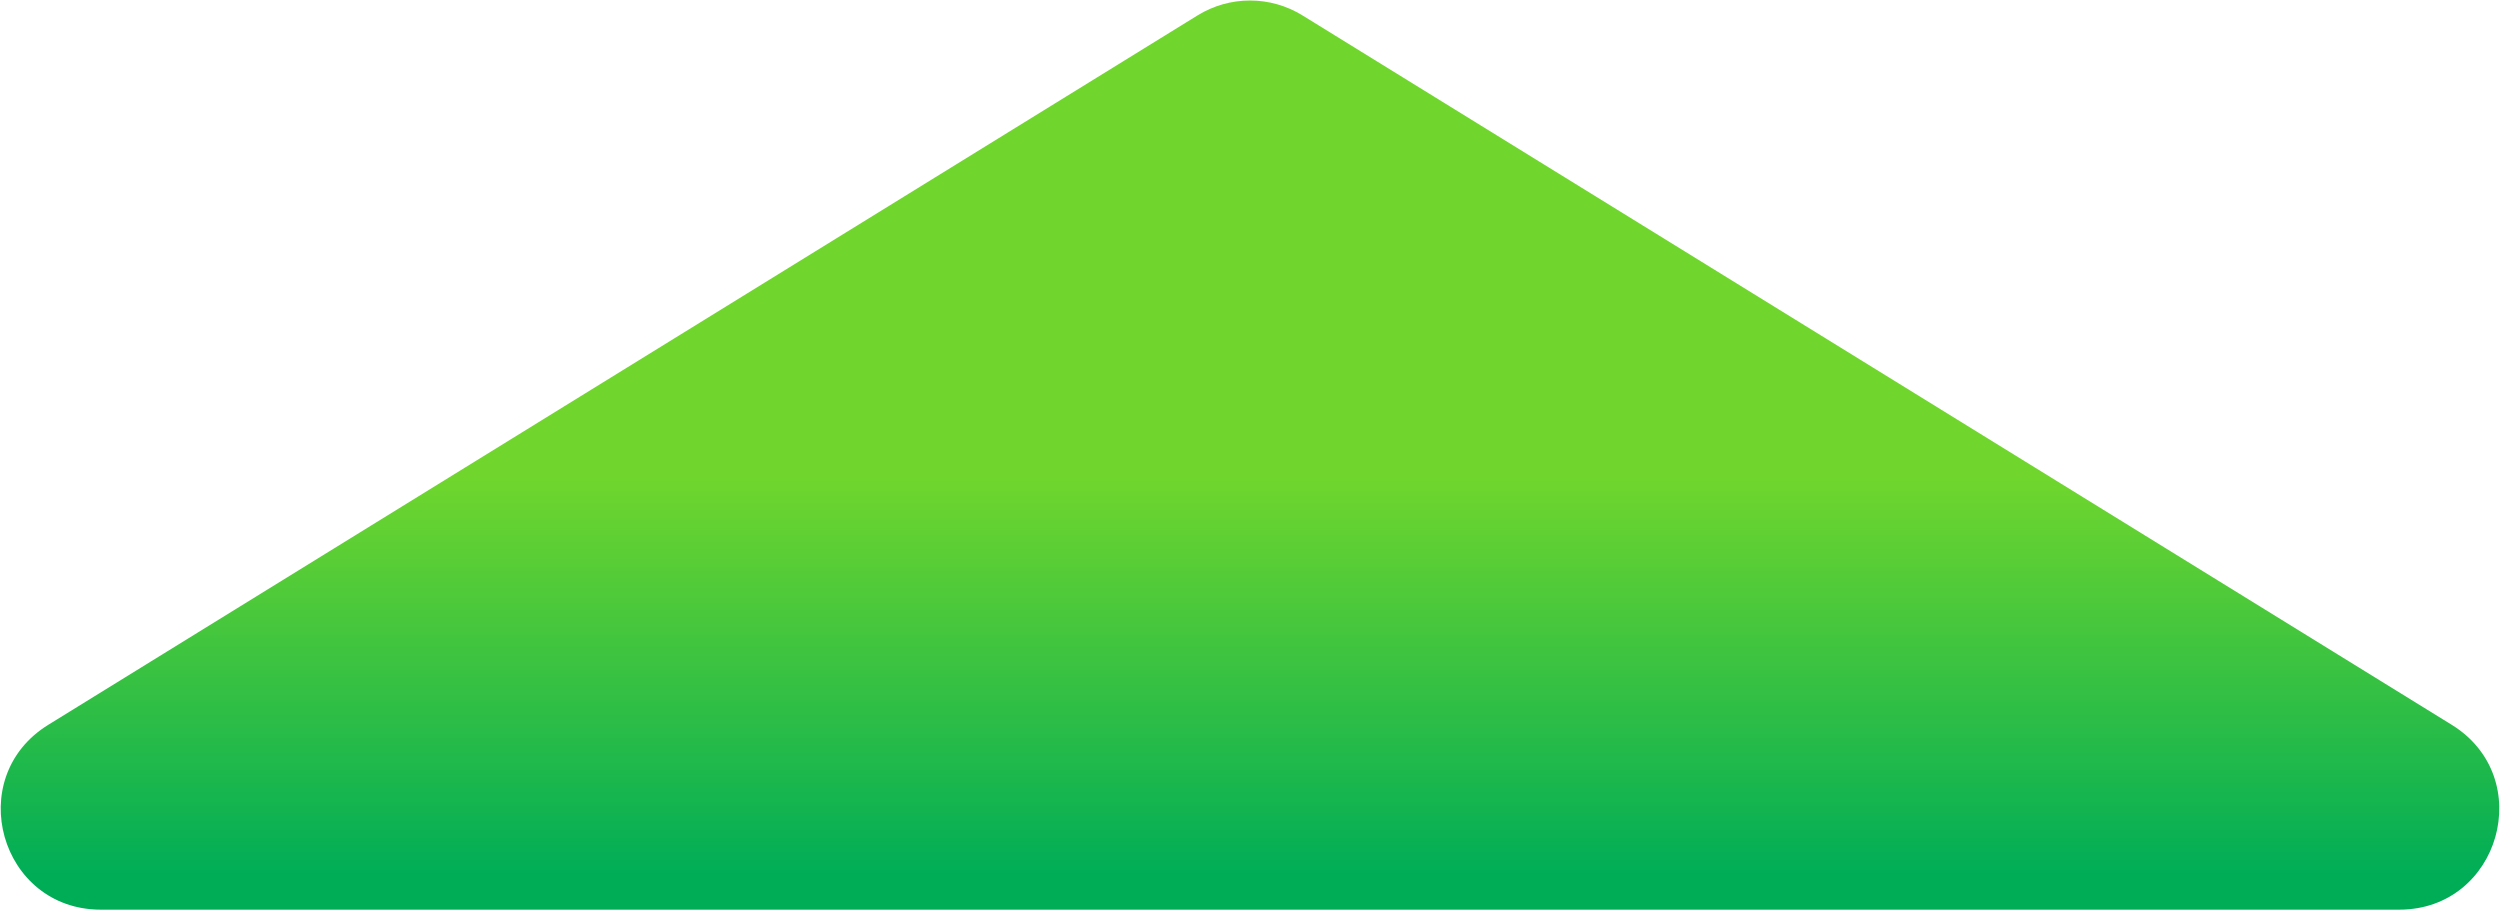 <svg width="2503" height="911" viewBox="0 0 2503 911" fill="none" xmlns="http://www.w3.org/2000/svg">
<path d="M1304.03 15.423C1271.83 -4.452 1231.17 -4.452 1198.97 15.423L48.372 725.656C-37.37 778.582 0.137 910.75 100.898 910.75L2402.1 910.75C2502.86 910.75 2540.37 778.581 2454.63 725.656L1304.03 15.423Z" fill="url(#paint0_linear_431_2593)"/>
<defs>
<linearGradient id="paint0_linear_431_2593" x1="1251.5" y1="875.995" x2="1251.5" y2="477.02" gradientUnits="userSpaceOnUse">
<stop stop-color="#00AD57"/>
<stop offset="1" stop-color="#70D62D"/>
</linearGradient>
</defs>
</svg>
